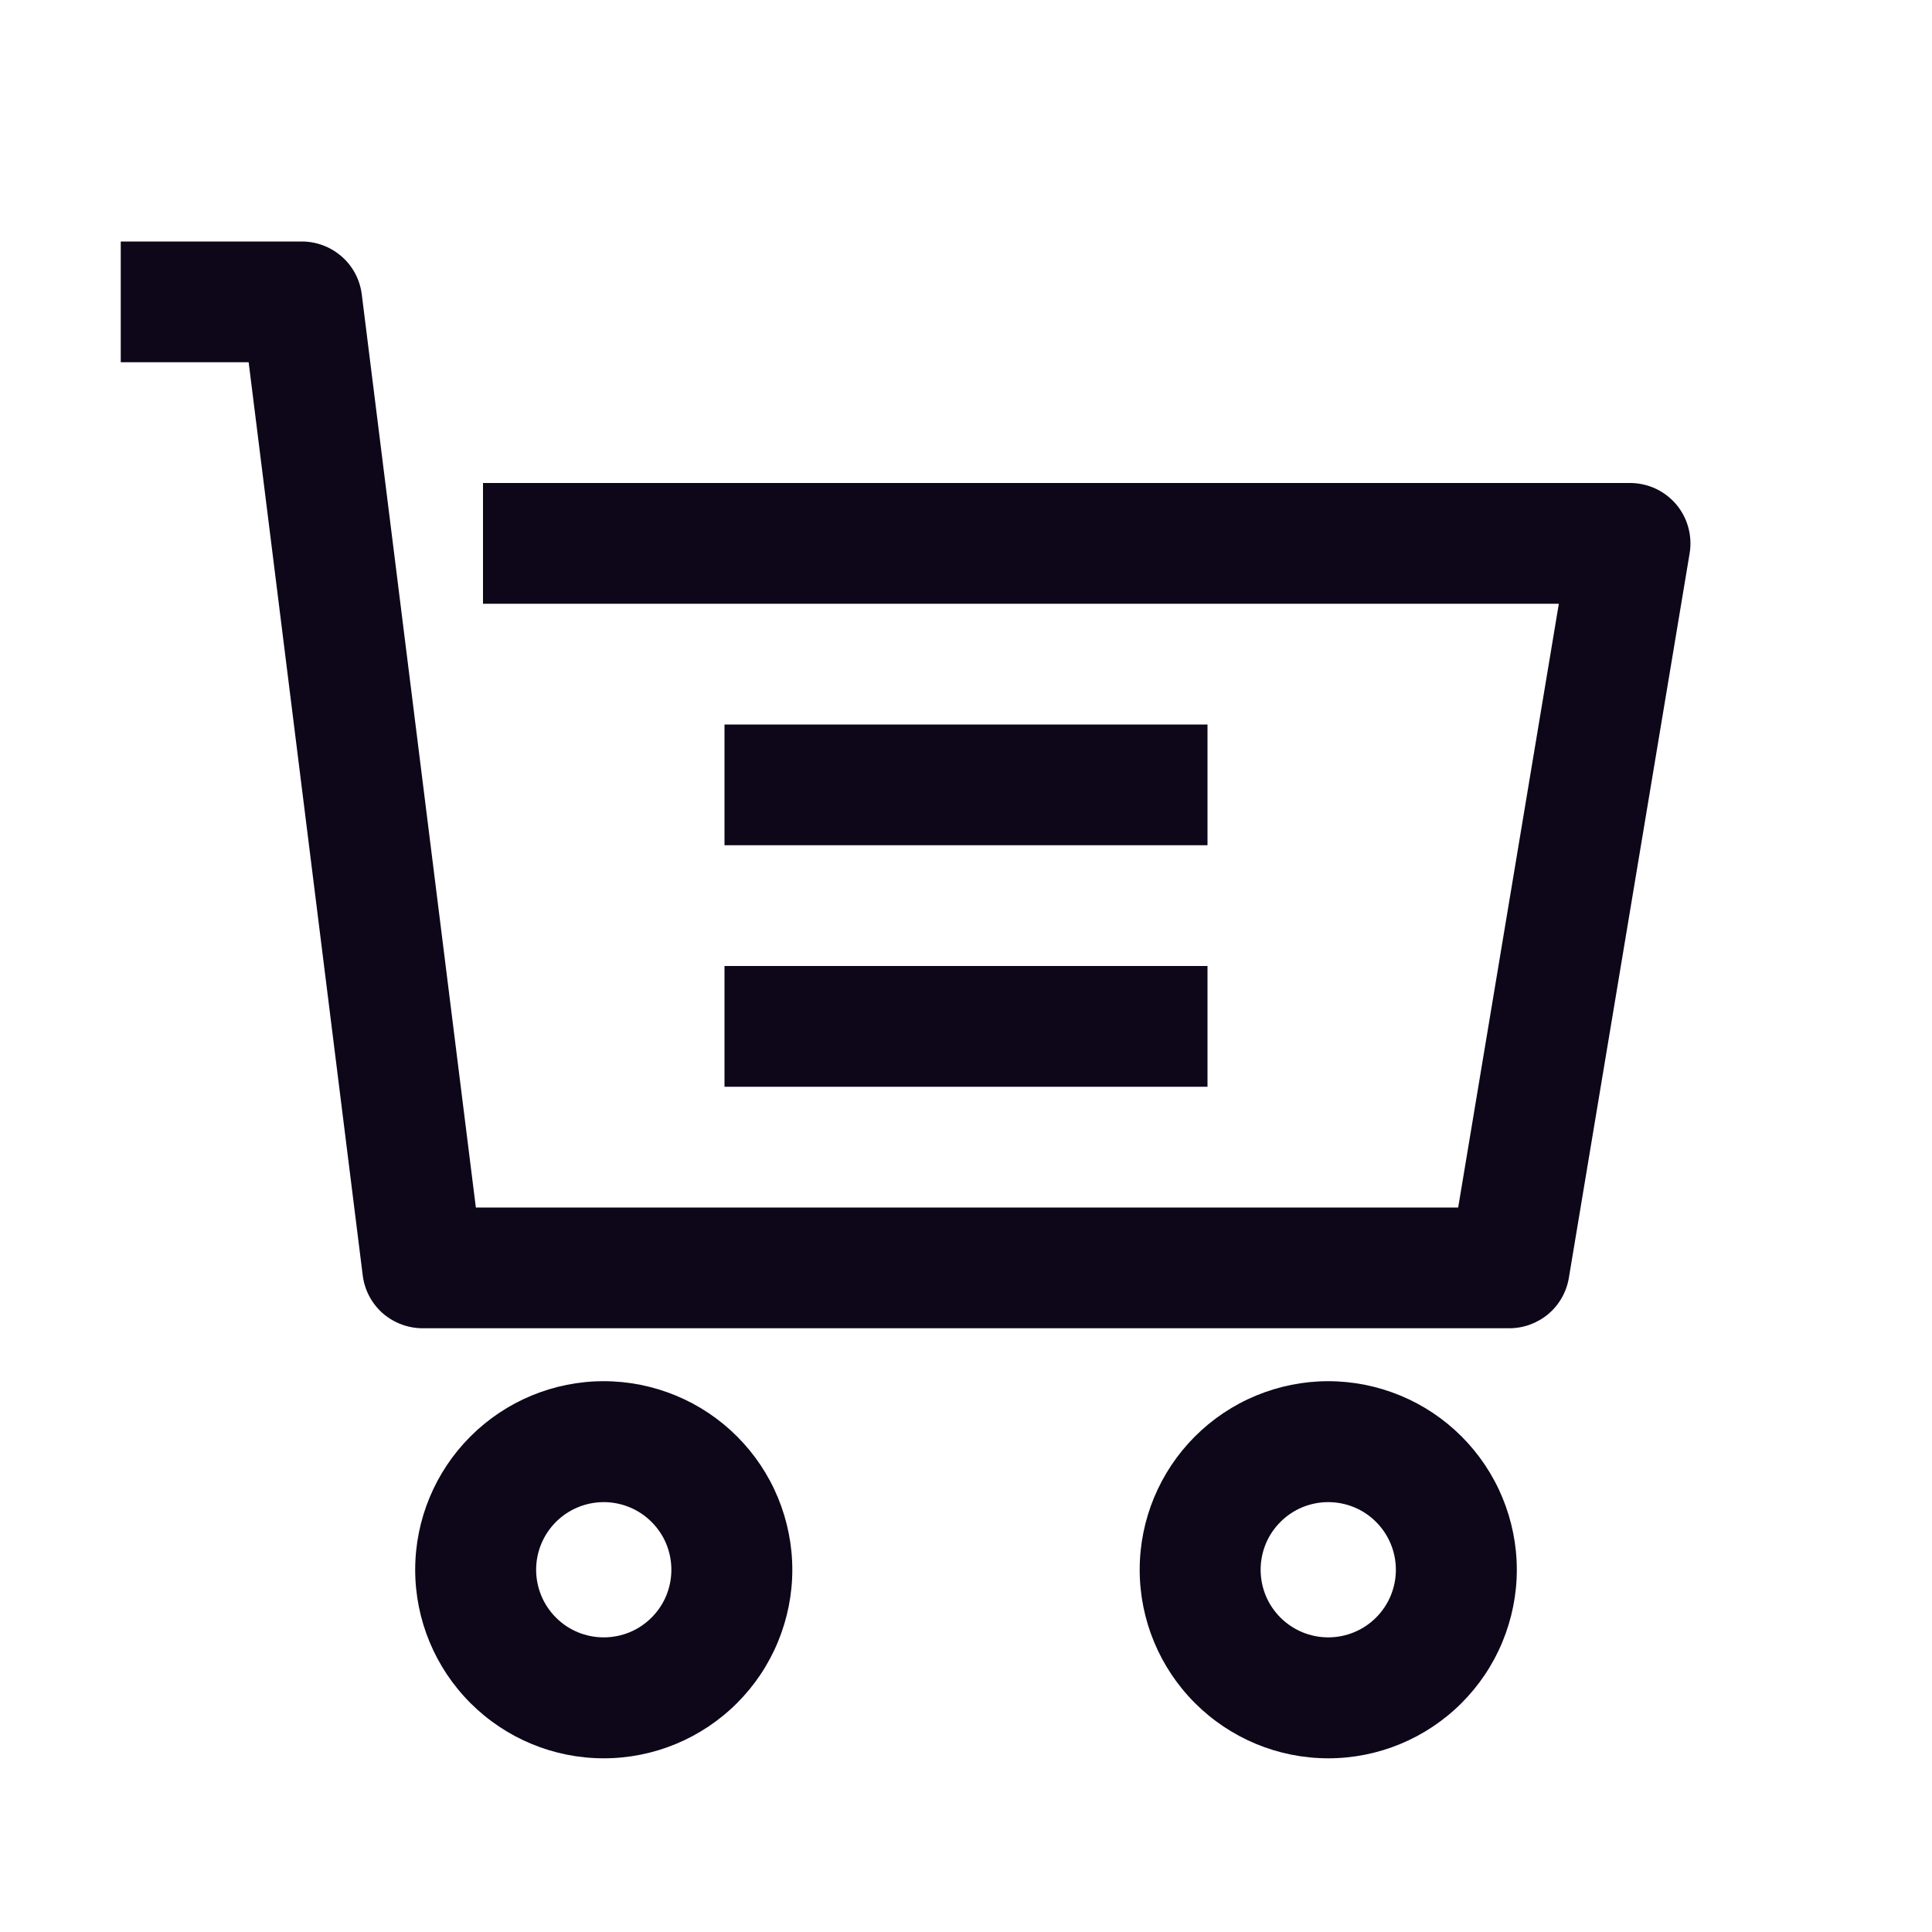 <?xml version="1.0" encoding="UTF-8"?> <svg xmlns="http://www.w3.org/2000/svg" width="20" height="20" viewBox="0 0 20 20" fill="none"><g clip-path="url(#clip0_558_539)"><path fill-rule="evenodd" clip-rule="evenodd" d="M1.25 2.5H3.125C3.277 2.5 3.424 2.556 3.539 2.657C3.653 2.757 3.726 2.896 3.745 3.047L4.926 12.5H15.095L16.137 6.25H5V5H16.875C16.966 5 17.055 5.02 17.138 5.058C17.22 5.096 17.293 5.152 17.352 5.221C17.41 5.29 17.453 5.371 17.477 5.459C17.501 5.546 17.506 5.638 17.491 5.728L16.241 13.227C16.217 13.373 16.142 13.506 16.029 13.602C15.916 13.697 15.773 13.75 15.625 13.75H4.375C4.223 13.75 4.076 13.694 3.961 13.594C3.847 13.493 3.774 13.354 3.755 13.203L2.574 3.75H1.25V2.5ZM12.5 8.75H7.5V7.5H12.5V8.75ZM12.5 11.25H7.5V10H12.5V11.25ZM4.87 14.87C5.236 14.504 5.732 14.298 6.25 14.298C6.506 14.298 6.76 14.349 6.997 14.447C7.234 14.545 7.449 14.689 7.63 14.87C7.811 15.051 7.955 15.266 8.053 15.503C8.151 15.74 8.202 15.994 8.202 16.25C8.202 16.506 8.151 16.76 8.053 16.997C7.955 17.234 7.811 17.449 7.63 17.63C7.264 17.996 6.768 18.202 6.25 18.202C5.732 18.202 5.236 17.996 4.87 17.63C4.504 17.264 4.298 16.768 4.298 16.25C4.298 15.732 4.504 15.236 4.87 14.87ZM6.745 15.755C6.614 15.624 6.436 15.55 6.25 15.55C6.064 15.55 5.886 15.624 5.755 15.755C5.624 15.886 5.55 16.064 5.55 16.25C5.55 16.436 5.624 16.614 5.755 16.745C5.82 16.81 5.897 16.862 5.982 16.897C6.067 16.932 6.158 16.95 6.25 16.95C6.342 16.95 6.433 16.932 6.518 16.897C6.603 16.862 6.68 16.81 6.745 16.745C6.81 16.68 6.862 16.603 6.897 16.518C6.932 16.433 6.95 16.342 6.95 16.25C6.95 16.158 6.932 16.067 6.897 15.982C6.862 15.897 6.81 15.82 6.745 15.755ZM12.37 14.87C12.551 14.689 12.766 14.545 13.003 14.447C13.24 14.349 13.494 14.298 13.75 14.298C14.006 14.298 14.26 14.349 14.497 14.447C14.734 14.545 14.949 14.689 15.13 14.87C15.311 15.051 15.455 15.266 15.553 15.503C15.651 15.74 15.702 15.994 15.702 16.25C15.702 16.506 15.651 16.76 15.553 16.997C15.455 17.234 15.311 17.449 15.13 17.63C14.764 17.996 14.268 18.202 13.75 18.202C13.232 18.202 12.736 17.996 12.37 17.63C12.004 17.264 11.798 16.768 11.798 16.25C11.798 15.732 12.004 15.236 12.37 14.87ZM14.245 15.755C14.18 15.69 14.103 15.638 14.018 15.603C13.933 15.568 13.842 15.55 13.75 15.55C13.658 15.55 13.567 15.568 13.482 15.603C13.397 15.638 13.32 15.69 13.255 15.755C13.19 15.82 13.138 15.897 13.103 15.982C13.068 16.067 13.05 16.158 13.05 16.25C13.05 16.342 13.068 16.433 13.103 16.518C13.138 16.603 13.19 16.68 13.255 16.745C13.386 16.876 13.564 16.95 13.75 16.95C13.936 16.95 14.114 16.876 14.245 16.745C14.376 16.614 14.45 16.436 14.45 16.25C14.45 16.064 14.376 15.886 14.245 15.755Z" fill="#0D0719"></path></g><defs><clipPath id="clip0_558_539"><rect width="20" height="20" fill="white"></rect></clipPath></defs></svg> 